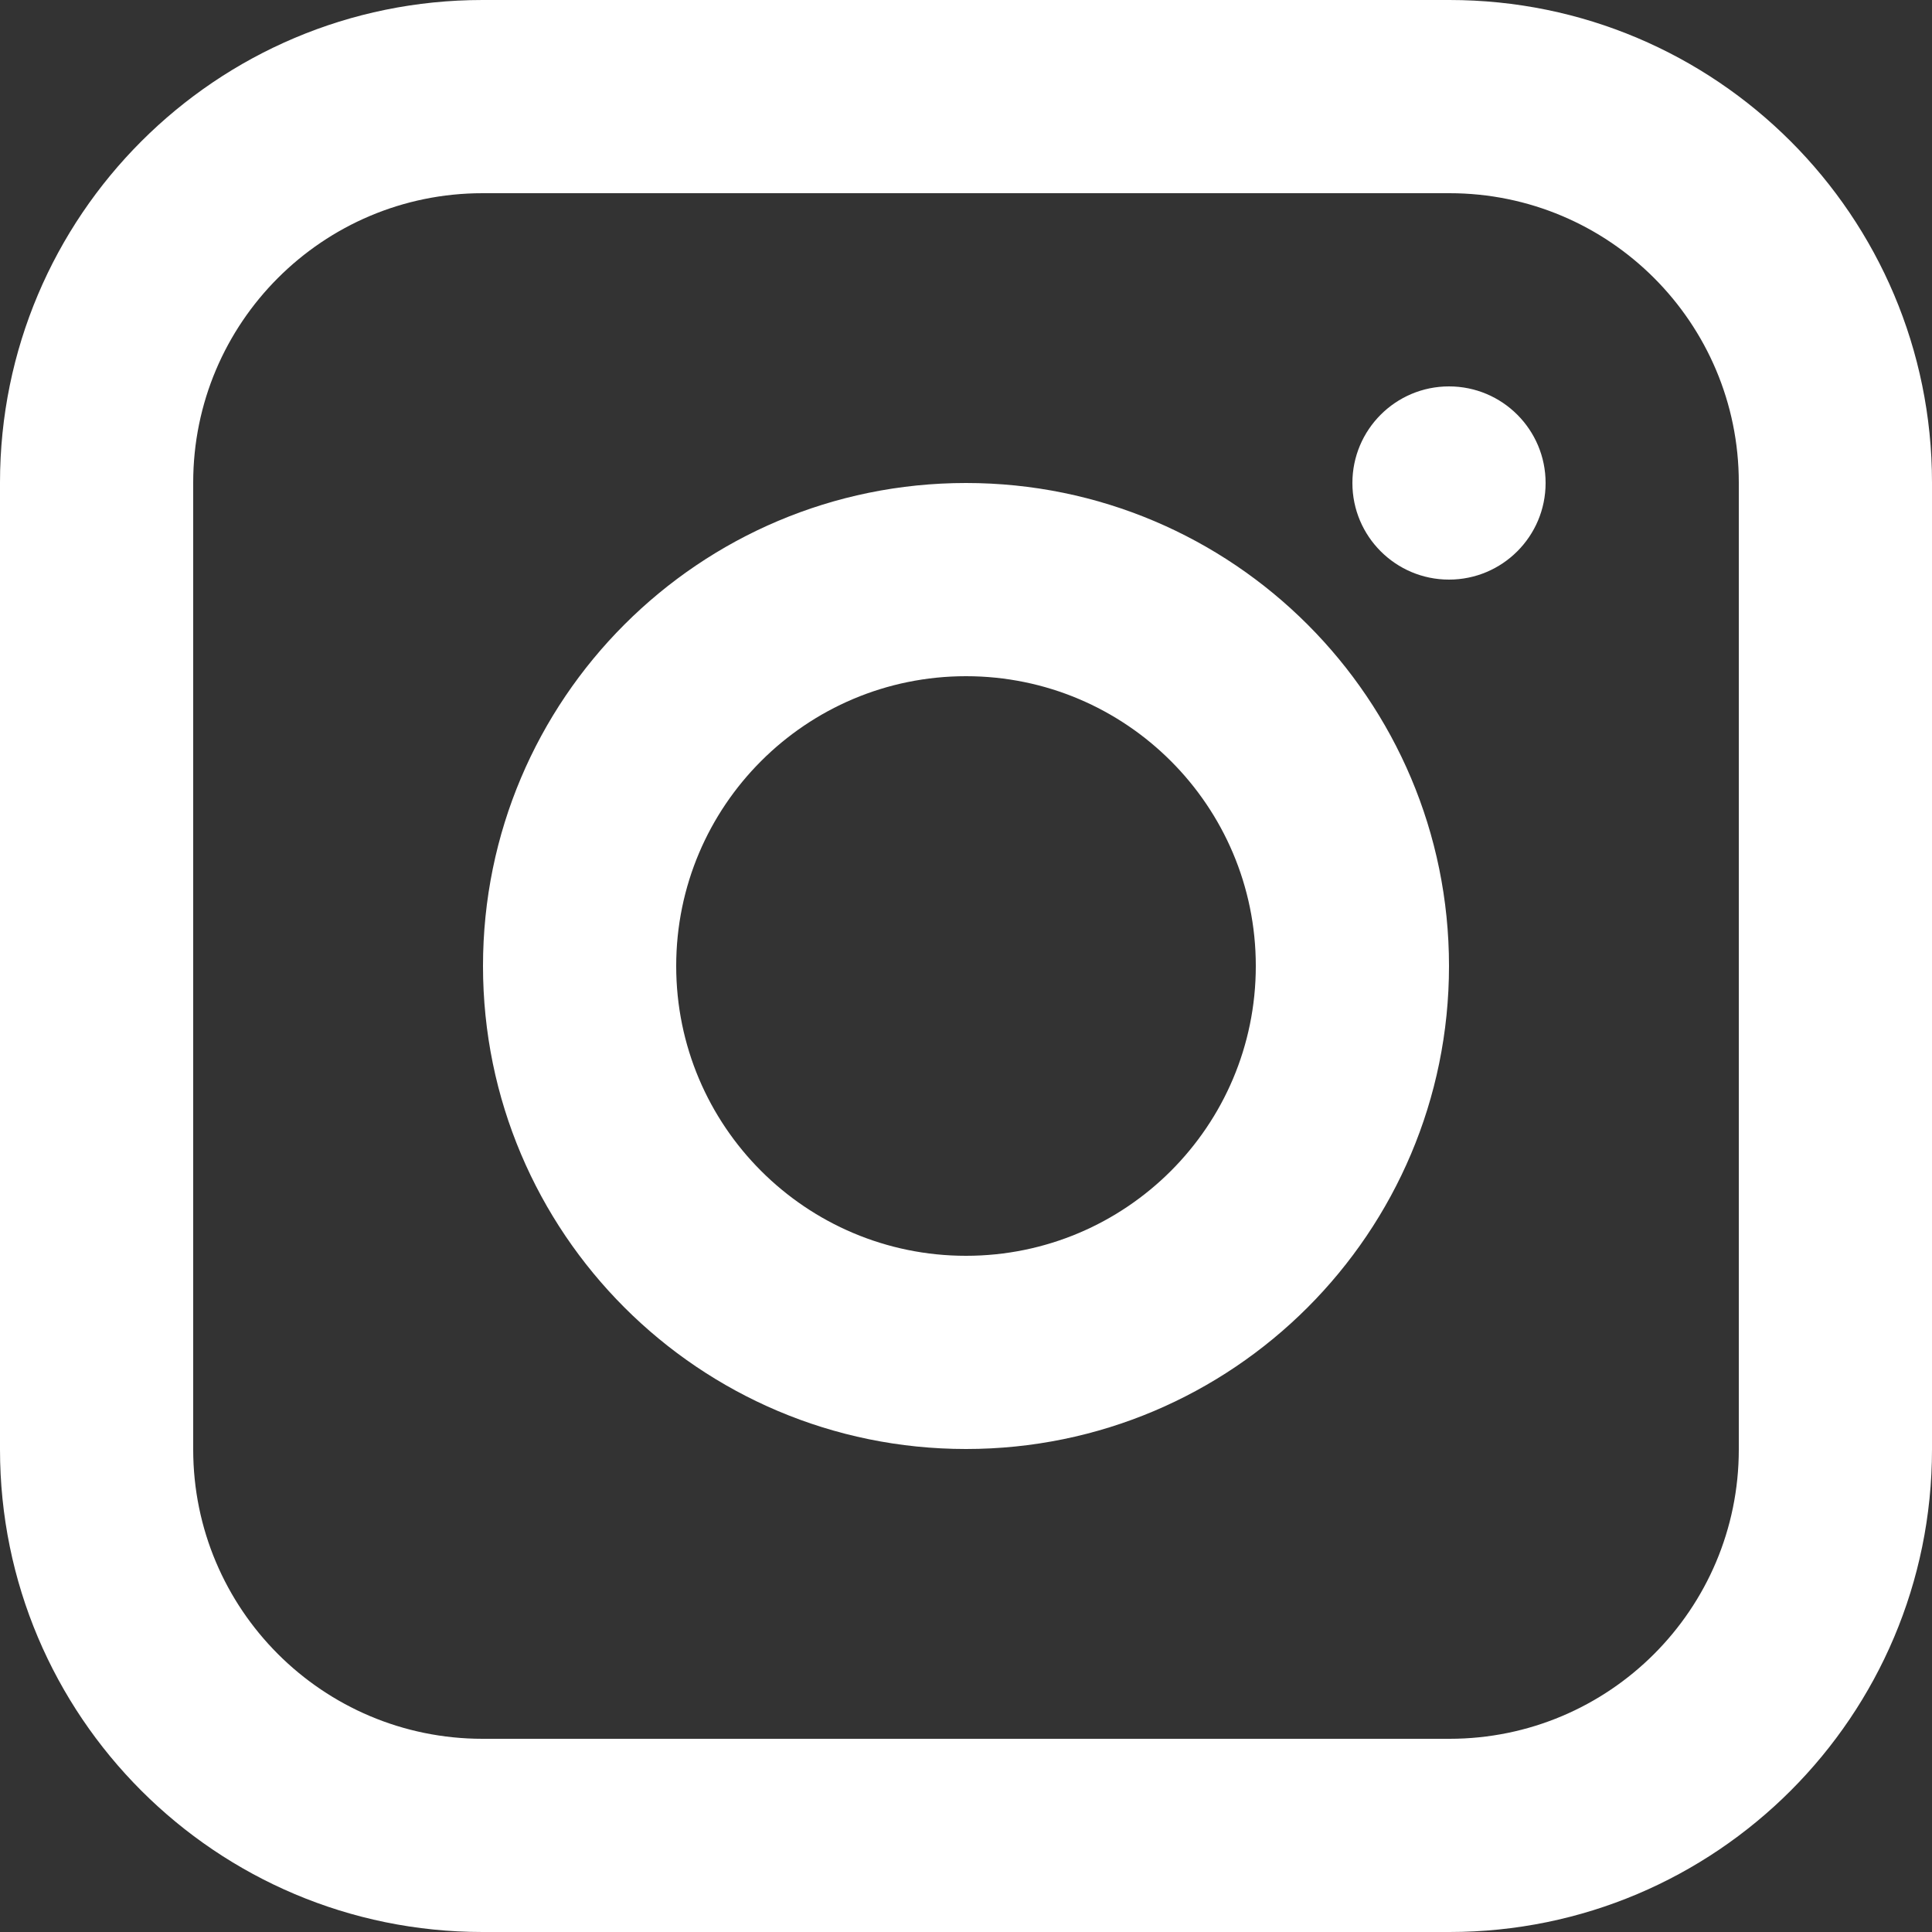 <?xml version="1.0" encoding="UTF-8"?>
<svg width="18px" height="18px" viewBox="0 0 18 18" version="1.1" xmlns="http://www.w3.org/2000/svg" xmlns:xlink="http://www.w3.org/1999/xlink">
    <rect x="0" y="0" width="18" height="18" fill="#333333" stroke="none"/>
    <title>@1xInstagram</title>
    <g id="Page-1" stroke="none" stroke-width="1" fill="none" fill-rule="evenodd">
        <g id="Edna" transform="translate(-1054, -6422)" fill="#FFFFFF" fill-rule="nonzero">
            <path d="M1058.496,6422 L1067.504,6422 C1069.987,6422 1072,6424.012 1072,6426.496 L1072,6435.504 C1072,6437.987 1069.988,6440 1067.504,6440 L1058.496,6440 C1056.013,6440 1054,6437.988 1054,6435.504 L1054,6426.496 C1054,6424.013 1056.012,6422 1058.496,6422 Z M1055.8,6435.504 C1055.8,6436.993 1057.007,6438.2 1058.496,6438.2 L1067.504,6438.2 C1068.993,6438.2 1070.2,6436.993 1070.2,6435.504 L1070.2,6426.496 C1070.2,6425.007 1068.993,6423.8 1067.504,6423.8 L1058.496,6423.8 C1057.007,6423.8 1055.8,6425.007 1055.8,6426.496 L1055.8,6435.504 Z M1058.5,6431 C1058.5,6428.515 1060.515,6426.5 1063,6426.5 C1065.485,6426.5 1067.5,6428.515 1067.5,6431 C1067.5,6433.485 1065.485,6435.5 1063,6435.5 C1060.515,6435.5 1058.5,6433.485 1058.5,6431 Z M1065.7,6431 C1065.7,6429.509 1064.491,6428.3 1063,6428.3 C1061.509,6428.3 1060.3,6429.509 1060.3,6431 C1060.3,6432.491 1061.509,6433.7 1063,6433.7 C1064.491,6433.7 1065.7,6432.491 1065.7,6431 Z M1067.5,6427.4 C1067.003,6427.4 1066.6,6426.997 1066.6,6426.5 C1066.6,6426.003 1067.003,6425.6 1067.5,6425.6 C1067.997,6425.6 1068.4,6426.003 1068.4,6426.5 C1068.4,6426.997 1067.997,6427.4 1067.5,6427.4 Z" id="Instagram"></path>
        </g>
    </g>
</svg>